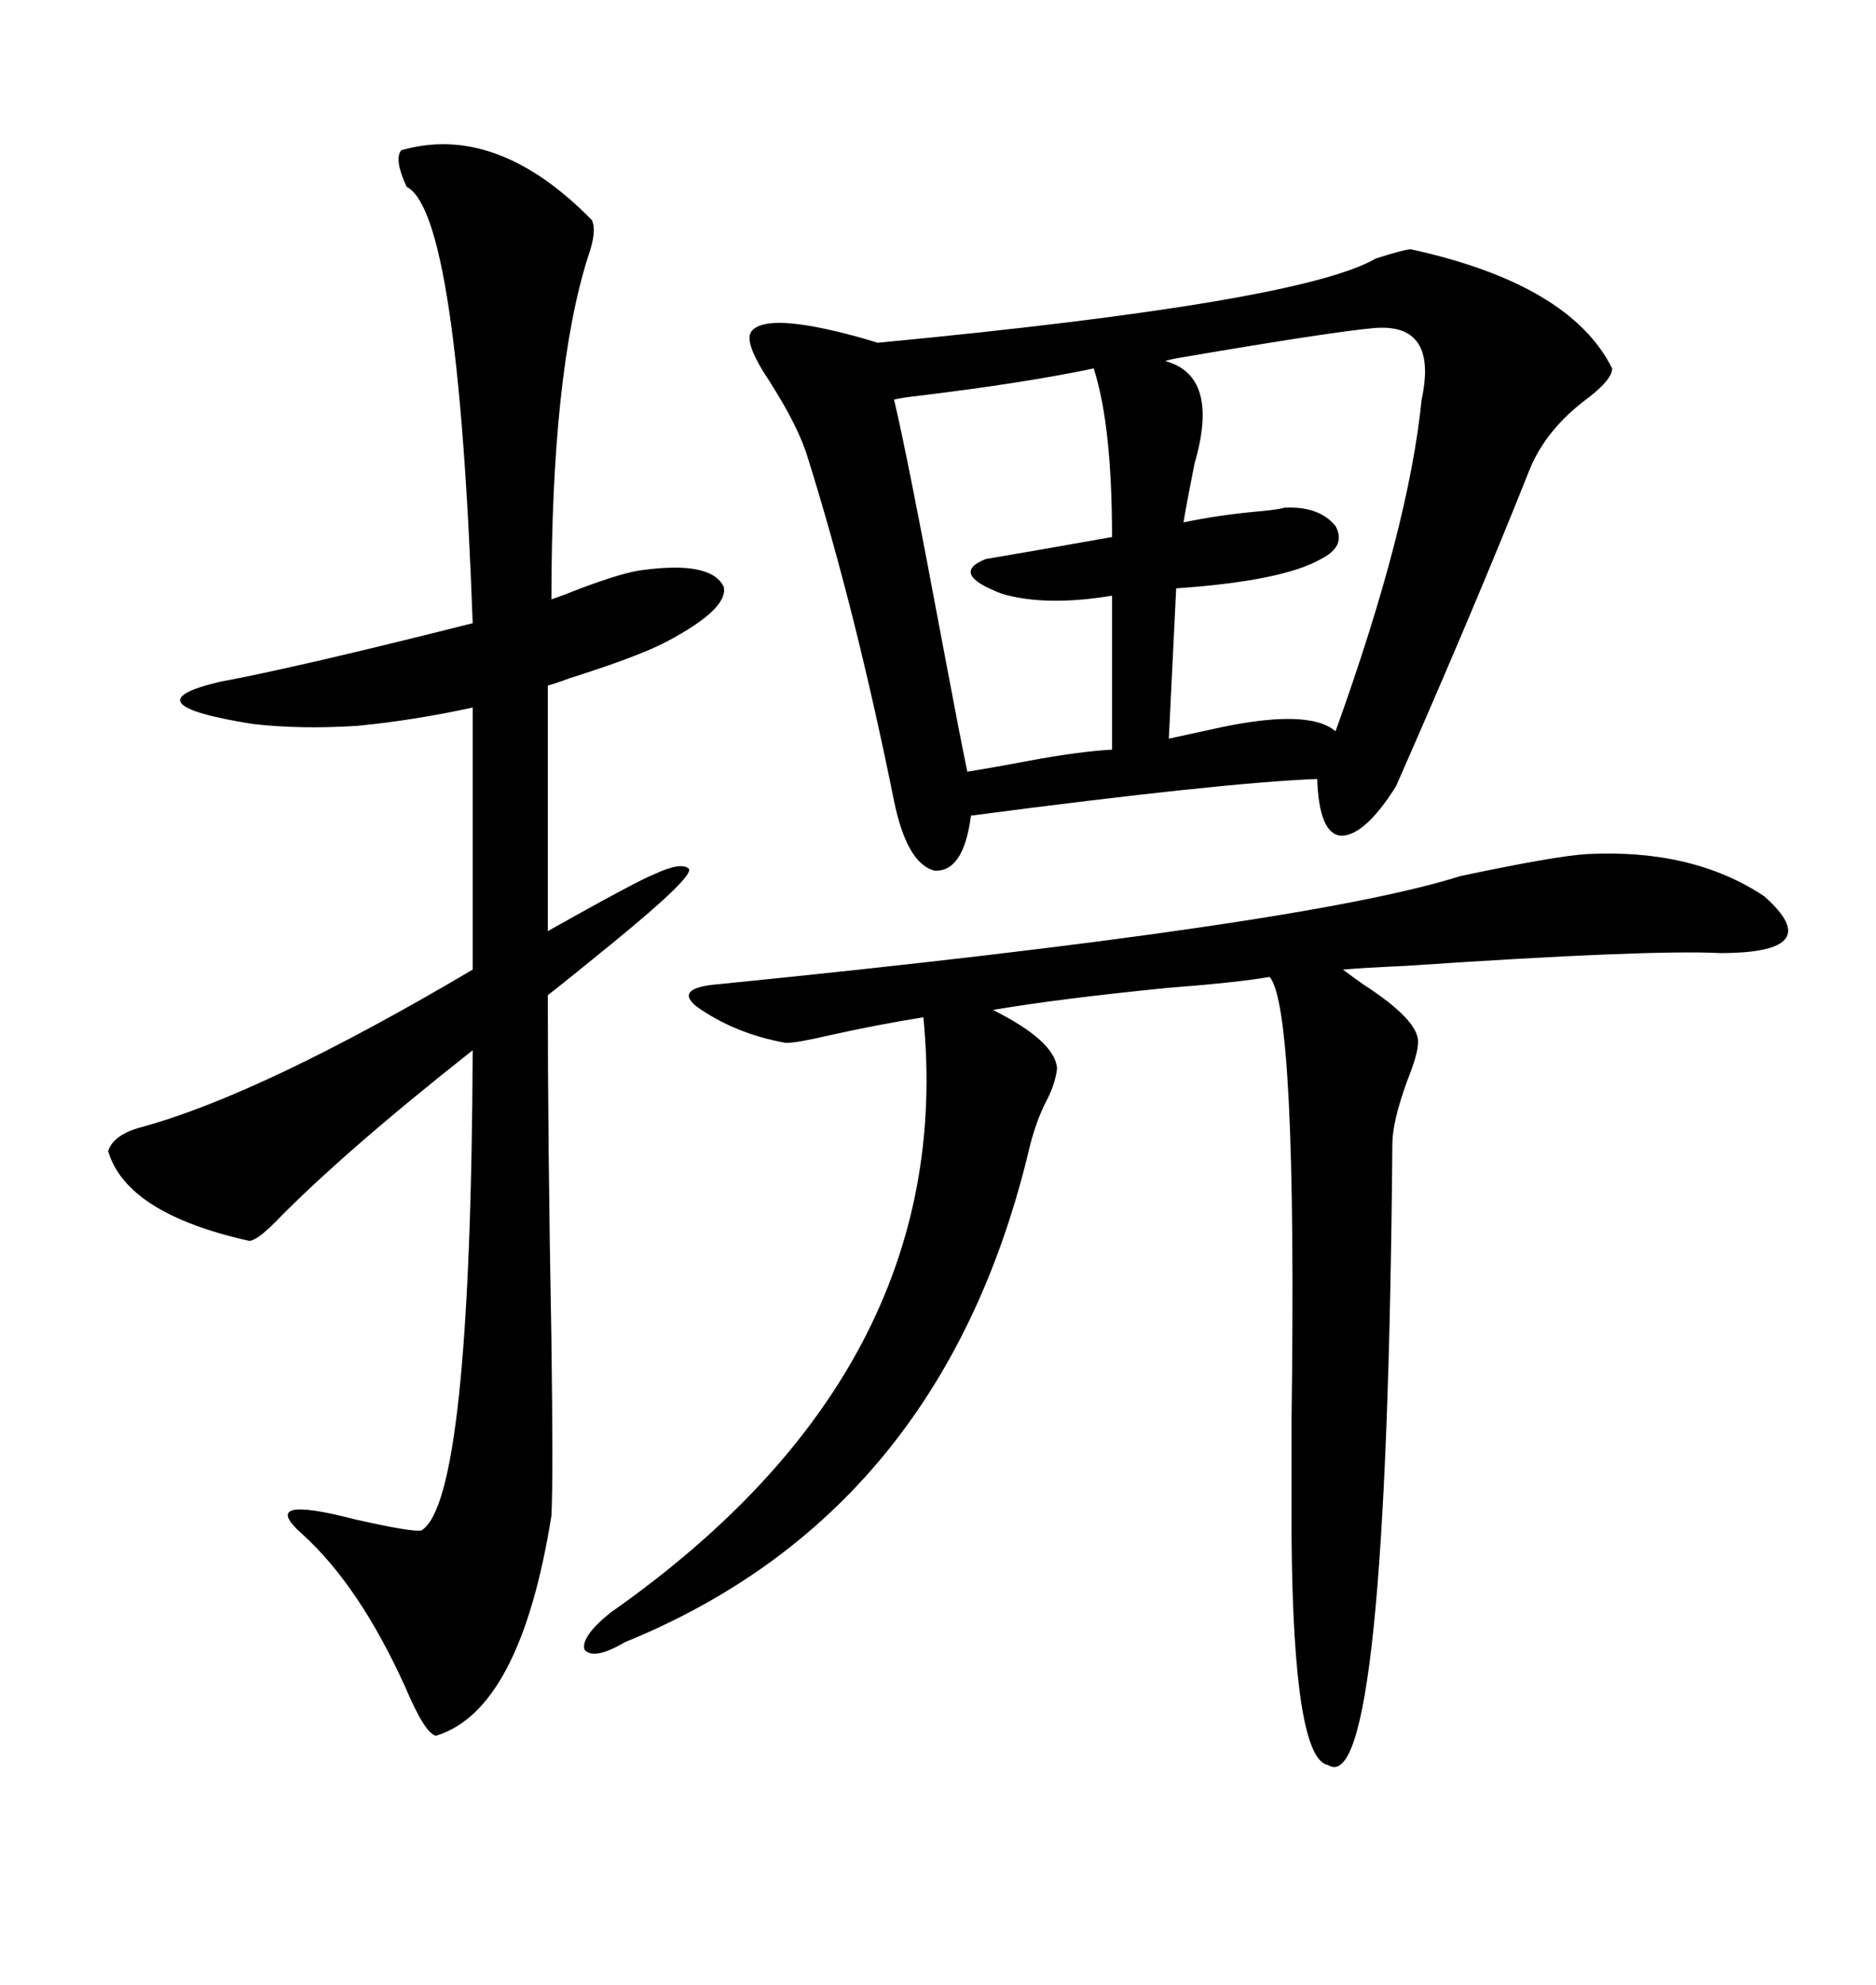 <svg xmlns="http://www.w3.org/2000/svg" xmlns:xlink="http://www.w3.org/1999/xlink" width="300" height="317.285"><path d="M225.59 39.84L225.59 39.84Q251.07 45.41 257.81 58.89L257.81 58.89Q257.81 60.64 254.00 63.57L254.00 63.57Q247.27 68.55 244.63 75L244.63 75Q236.13 96.39 223.24 125.68L223.24 125.68Q218.26 133.59 214.45 133.59L214.45 133.59Q210.94 133.30 210.64 124.51L210.64 124.51Q195.41 125.10 155.27 130.37L155.27 130.37Q154.10 139.45 149.41 139.16L149.41 139.16Q145.02 137.99 142.97 128.03L142.97 128.03Q136.82 97.56 129.20 73.24L129.20 73.24Q127.73 68.26 123.05 60.94L123.05 60.94Q118.95 54.79 120.12 53.03L120.12 53.03Q122.46 49.80 137.40 53.91L137.40 53.91Q139.45 54.49 140.33 54.79L140.33 54.79Q208.01 48.34 220.02 41.31L220.02 41.31Q224.71 39.84 225.59 39.84ZM64.16 24.02L64.16 24.02Q79.39 19.63 94.63 35.16L94.63 35.16Q95.51 36.91 94.04 41.02L94.04 41.02Q88.18 59.47 88.18 95.80L88.18 95.80Q89.94 95.21 92.87 94.04L92.87 94.04Q99.90 91.41 102.83 91.11L102.83 91.11Q113.67 89.65 115.72 93.75L115.72 93.75Q116.60 97.27 106.64 102.54L106.64 102.54Q102.25 104.88 91.11 108.40L91.11 108.40Q88.77 109.28 87.60 109.57L87.60 109.57L87.60 148.83Q101.66 140.92 104.59 139.75L104.59 139.75Q108.98 137.70 110.16 138.87L110.16 138.87Q111.04 140.04 98.14 150.59L98.14 150.59Q91.70 155.86 87.60 159.08L87.60 159.08Q87.60 182.81 88.18 214.16L88.18 214.16Q88.48 236.43 88.18 242.29L88.18 242.29Q83.20 273.34 69.73 277.44L69.73 277.44Q67.97 277.15 64.75 269.53L64.75 269.53Q57.42 253.42 48.34 245.21L48.34 245.21Q41.02 238.77 56.84 242.87L56.84 242.87Q65.92 244.92 67.38 244.63L67.38 244.63Q75.29 239.94 75.59 167.87L75.59 167.87Q54.79 184.28 43.95 195.41L43.95 195.41Q41.02 198.34 39.84 198.34L39.84 198.34Q20.21 193.95 17.29 183.98L17.29 183.98Q18.16 181.35 22.56 180.18L22.56 180.18Q41.89 174.90 75.59 154.98L75.59 154.98L75.59 113.09Q66.21 115.14 57.13 116.02L57.13 116.02Q48.05 116.60 40.43 115.72L40.43 115.72Q20.21 112.50 35.16 108.98L35.16 108.98Q47.75 106.64 75.59 99.61L75.59 99.61Q73.24 33.98 65.04 29.88L65.04 29.88Q62.99 25.49 64.16 24.02ZM253.71 136.52L253.71 136.52Q270.70 135.64 282.13 143.26L282.13 143.26Q292.38 152.34 275.10 152.34L275.10 152.34Q263.67 151.76 224.71 154.39L224.71 154.39Q217.97 154.69 214.75 154.98L214.75 154.98Q215.92 155.86 217.97 157.32L217.97 157.32Q227.05 163.18 226.76 166.70L226.76 166.70Q226.76 168.46 225 172.85L225 172.85Q222.66 179.30 222.66 182.81L222.66 182.81Q221.78 287.99 212.40 282.13L212.40 282.13Q206.84 281.25 206.54 245.80L206.54 245.80Q206.54 239.65 206.54 226.76L206.54 226.76Q207.42 161.13 203.03 156.15L203.03 156.15Q198.05 157.03 186.62 157.91L186.62 157.91Q169.04 159.67 158.79 161.43L158.79 161.43Q168.75 166.41 169.04 170.80L169.04 170.80Q168.75 173.14 167.58 175.49L167.58 175.49Q165.53 179.30 164.36 184.57L164.36 184.57Q150.29 241.99 99.90 262.50L99.90 262.50Q94.92 265.43 93.46 263.67L93.46 263.67Q92.87 261.62 97.56 257.81L97.56 257.81Q153.22 218.85 147.66 162.60L147.66 162.60Q140.33 163.77 132.42 165.53L132.42 165.53Q127.44 166.70 125.68 166.70L125.68 166.70Q117.48 165.23 111.33 160.84L111.33 160.84Q107.81 157.91 114.84 157.32L114.84 157.32Q208.59 147.95 233.50 140.04L233.50 140.04Q248.73 136.82 253.71 136.52ZM219.73 52.44L219.73 52.44Q212.99 53.03 188.96 57.13L188.96 57.13Q187.21 57.42 186.33 57.71L186.33 57.71Q195.12 60.06 191.02 74.12L191.02 74.12Q189.84 79.98 189.26 83.50L189.26 83.50Q194.82 82.32 201.27 81.74L201.27 81.74Q204.49 81.45 205.37 81.15L205.37 81.15Q210.94 80.86 213.57 84.08L213.57 84.08Q215.33 87.30 211.23 89.36L211.23 89.36Q205.08 92.87 188.09 94.04L188.09 94.04L186.91 118.07Q189.55 117.48 193.65 116.60L193.65 116.60Q209.18 113.09 213.57 116.89L213.57 116.89Q225.29 84.38 227.34 63.87L227.34 63.87Q229.98 51.56 219.73 52.44ZM174.90 58.89L174.90 58.89Q163.77 61.23 146.78 63.28L146.78 63.28Q144.14 63.57 142.97 63.87L142.97 63.87Q145.02 72.36 150.88 103.71L150.88 103.71Q153.52 117.77 154.69 123.34L154.69 123.34Q158.50 122.75 164.65 121.58L164.65 121.58Q172.56 120.12 177.83 119.82L177.83 119.82L177.83 95.21Q167.29 96.97 160.25 94.92L160.25 94.92Q151.76 91.70 157.62 89.36L157.62 89.36Q164.65 88.18 177.83 85.84L177.83 85.84Q177.83 67.97 174.90 58.89Z"/></svg>